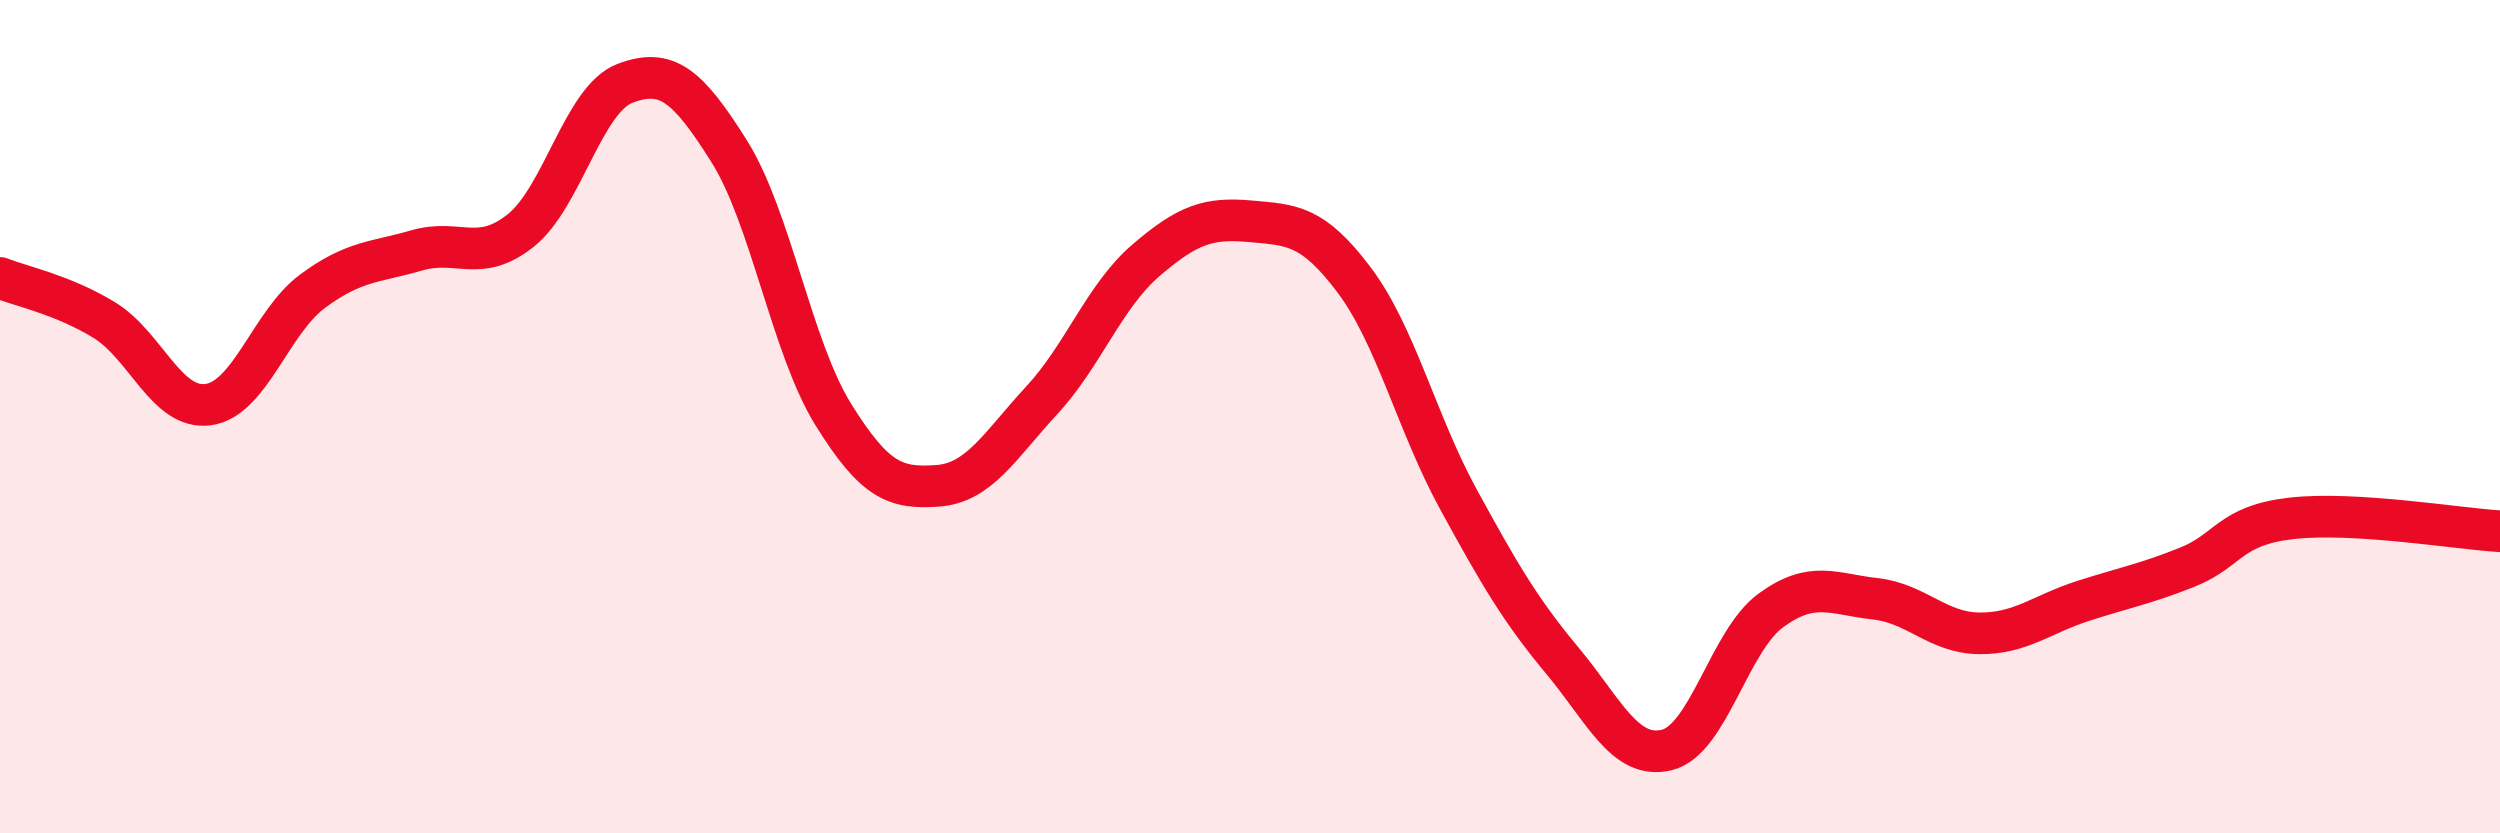 
    <svg width="60" height="20" viewBox="0 0 60 20" xmlns="http://www.w3.org/2000/svg">
      <path
        d="M 0,6.67 C 0.5,6.87 1.5,7.07 2.5,7.68 C 3.5,8.29 4,9.85 5,9.71 C 6,9.57 6.5,7.73 7.5,6.99 C 8.5,6.25 9,6.3 10,6.01 C 11,5.72 11.5,6.33 12.5,5.53 C 13.5,4.73 14,2.38 15,2 C 16,1.62 16.5,2.04 17.5,3.63 C 18.5,5.22 19,8.34 20,9.95 C 21,11.56 21.5,11.73 22.5,11.66 C 23.5,11.59 24,10.69 25,9.61 C 26,8.53 26.5,7.11 27.5,6.25 C 28.5,5.39 29,5.22 30,5.31 C 31,5.4 31.5,5.39 32.5,6.72 C 33.5,8.05 34,10.15 35,11.98 C 36,13.81 36.5,14.66 37.5,15.86 C 38.5,17.06 39,18.24 40,18 C 41,17.76 41.5,15.38 42.5,14.65 C 43.5,13.92 44,14.26 45,14.37 C 46,14.48 46.5,15.19 47.5,15.2 C 48.5,15.21 49,14.74 50,14.42 C 51,14.1 51.5,14.01 52.5,13.61 C 53.5,13.21 53.5,12.61 55,12.44 C 56.5,12.27 59,12.69 60,12.75L60 20L0 20Z"
        fill="#EB0A25"
        opacity="0.1"
        stroke-linecap="round"
        stroke-linejoin="round"
      />
      <path
        d="M 0,6.67 C 0.5,6.87 1.5,7.07 2.5,7.68 C 3.5,8.29 4,9.85 5,9.71 C 6,9.57 6.5,7.73 7.5,6.99 C 8.5,6.25 9,6.3 10,6.01 C 11,5.72 11.5,6.33 12.5,5.53 C 13.5,4.73 14,2.38 15,2 C 16,1.62 16.5,2.04 17.5,3.63 C 18.5,5.22 19,8.34 20,9.95 C 21,11.56 21.5,11.73 22.5,11.66 C 23.5,11.59 24,10.69 25,9.61 C 26,8.53 26.5,7.11 27.5,6.25 C 28.5,5.39 29,5.22 30,5.31 C 31,5.4 31.5,5.39 32.5,6.72 C 33.5,8.05 34,10.15 35,11.98 C 36,13.81 36.5,14.66 37.5,15.86 C 38.5,17.06 39,18.24 40,18 C 41,17.76 41.5,15.38 42.5,14.65 C 43.5,13.92 44,14.26 45,14.37 C 46,14.48 46.5,15.19 47.5,15.2 C 48.5,15.21 49,14.74 50,14.42 C 51,14.1 51.5,14.01 52.5,13.61 C 53.5,13.21 53.5,12.61 55,12.44 C 56.5,12.27 59,12.69 60,12.75"
        stroke="#EB0A25"
        stroke-width="1"
        fill="none"
        stroke-linecap="round"
        stroke-linejoin="round"
      />
    </svg>
  